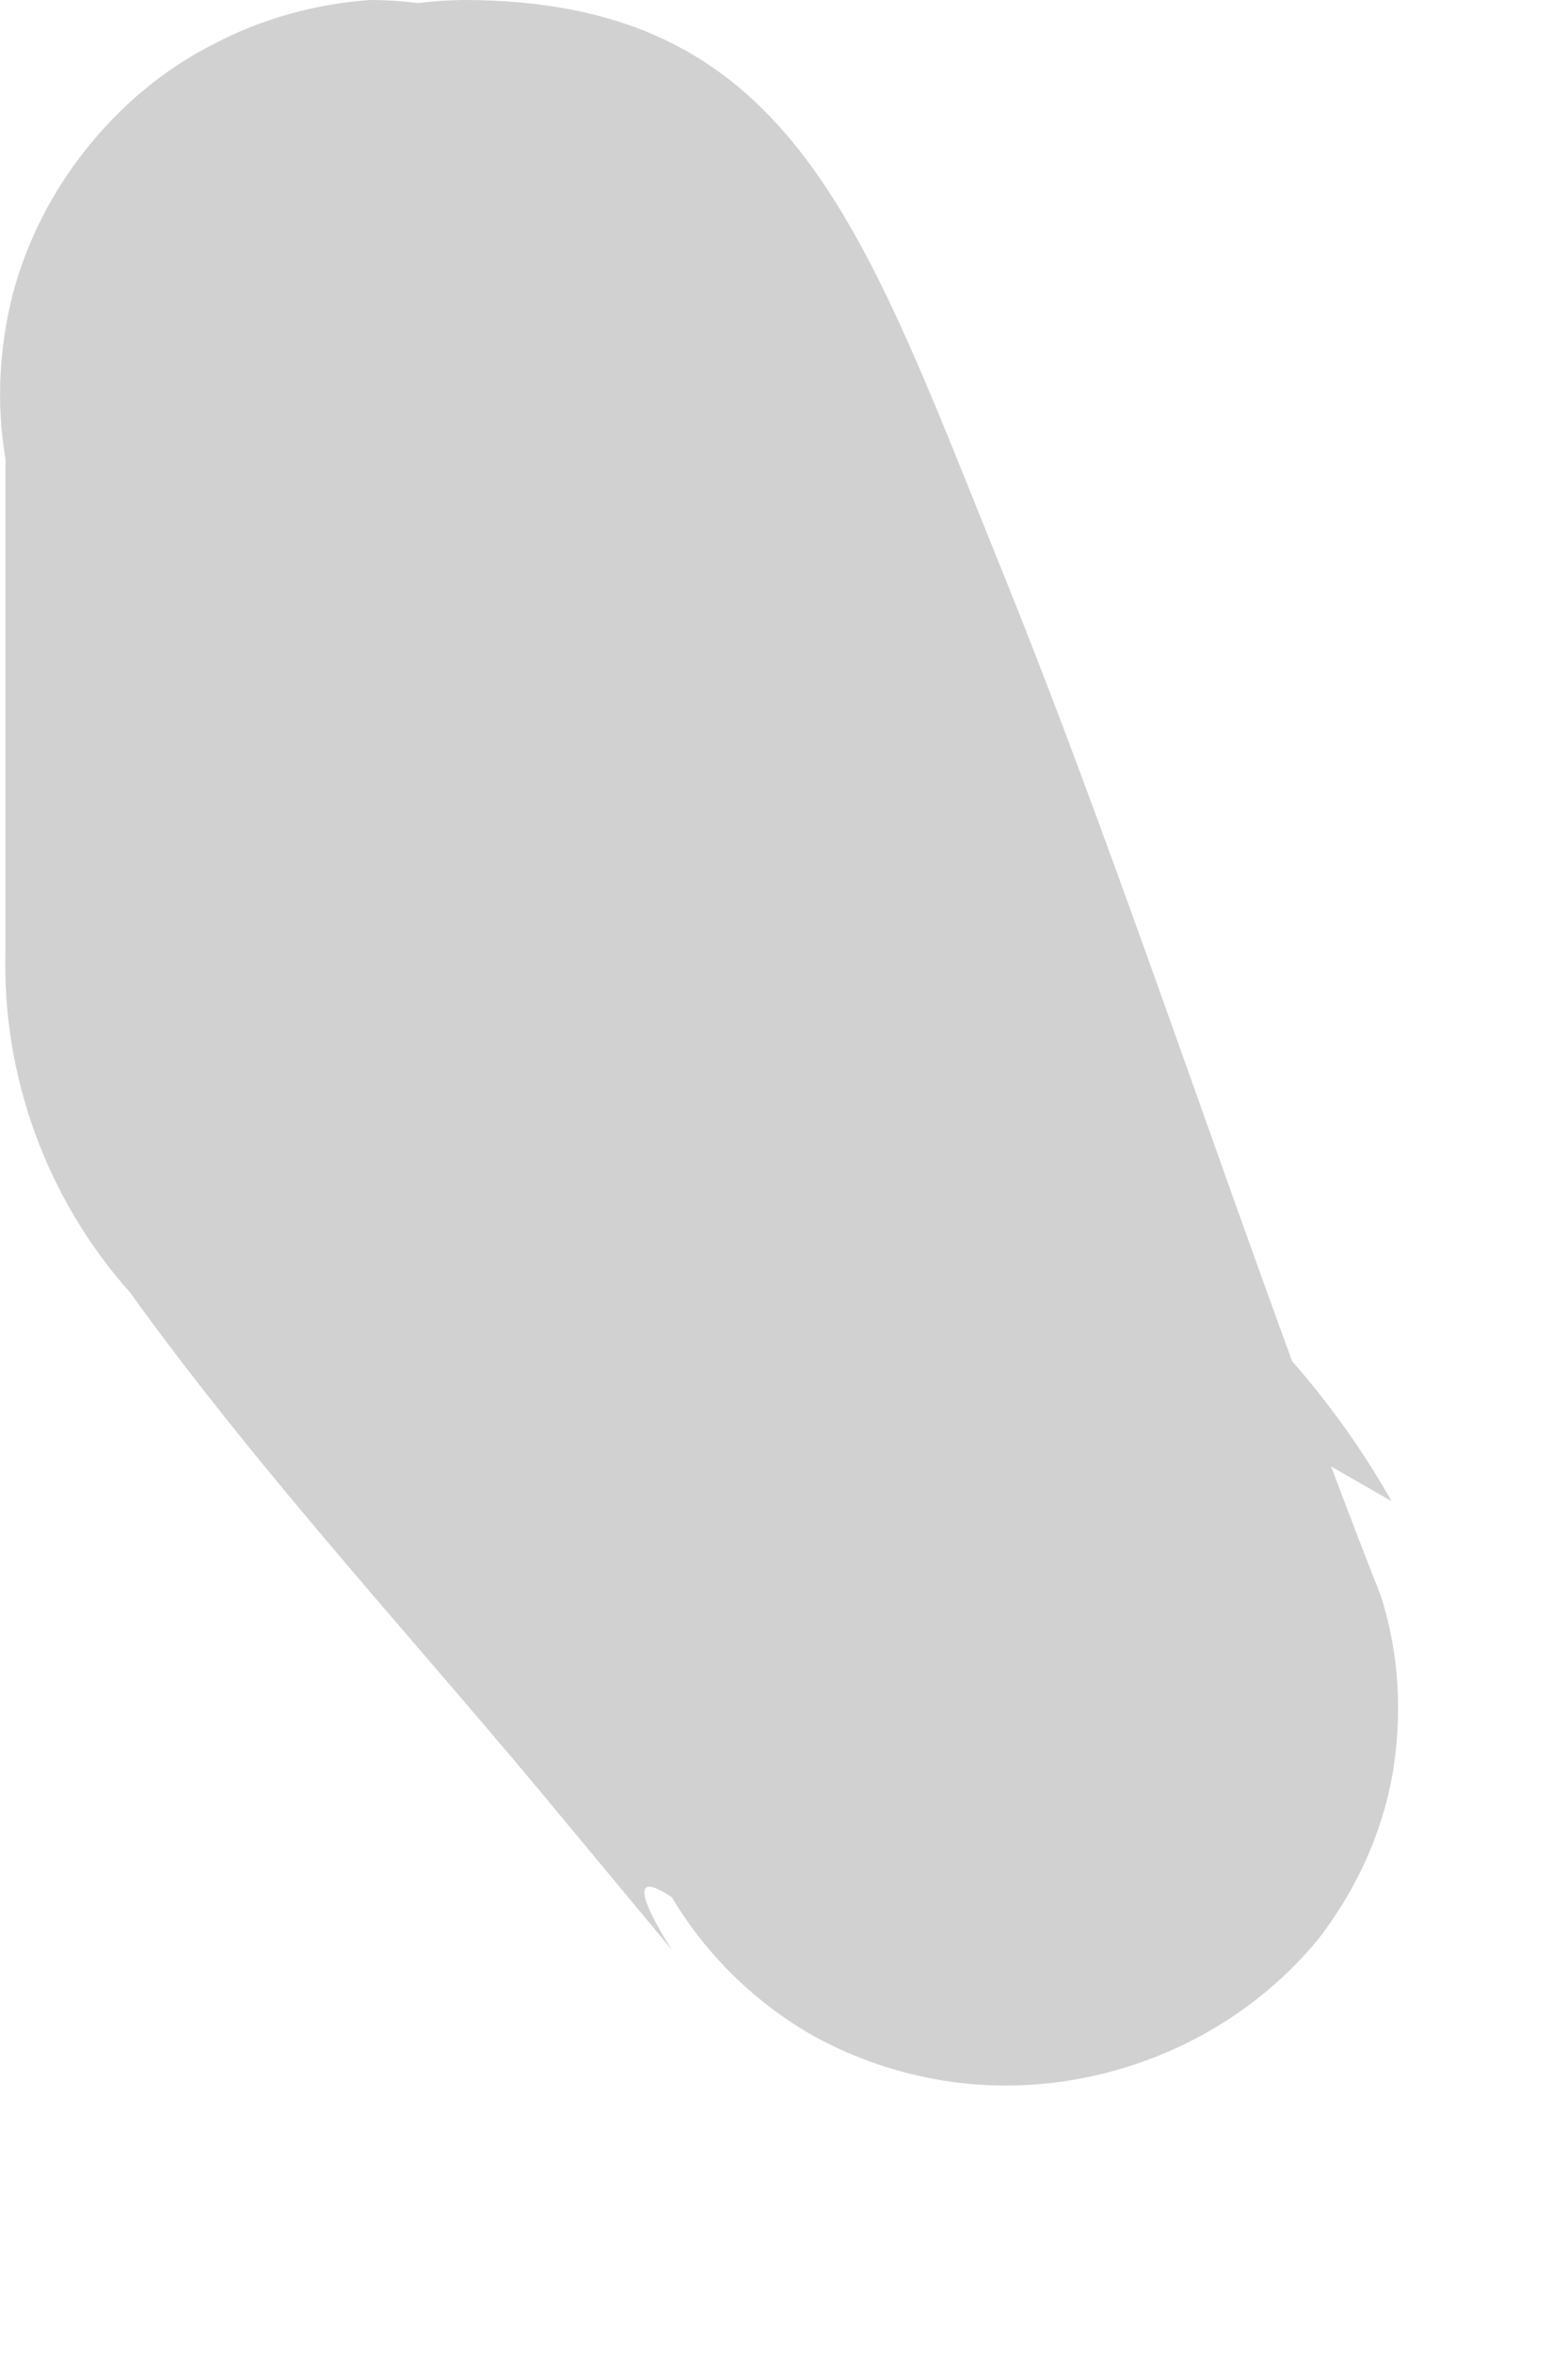 <?xml version="1.0" encoding="utf-8"?>
<svg xmlns="http://www.w3.org/2000/svg" fill="none" height="100%" overflow="visible" preserveAspectRatio="none" style="display: block;" viewBox="0 0 2 3" width="100%">
<path d="M0.007 0.585C0.007 0.798 0.007 1.01 0.007 1.21C0.002 1.371 0.059 1.528 0.166 1.648C0.339 1.888 0.538 2.1 0.724 2.326L0.857 2.486C0.857 2.486 0.778 2.366 0.857 2.419C0.901 2.493 0.964 2.554 1.038 2.596C1.113 2.637 1.197 2.659 1.283 2.659C1.359 2.659 1.434 2.642 1.503 2.61C1.572 2.578 1.633 2.531 1.681 2.473C1.729 2.411 1.762 2.34 1.776 2.263C1.789 2.187 1.785 2.108 1.761 2.034C1.588 1.595 1.442 1.13 1.269 0.705C1.097 0.279 1.004 0 0.591 0C0.514 0.001 0.437 0.019 0.366 0.051C0.295 0.083 0.232 0.129 0.179 0.186C0.093 0.282 0.042 0.403 0.033 0.532C0.032 0.598 0.044 0.665 0.069 0.726C0.095 0.788 0.132 0.844 0.179 0.891C0.274 0.982 0.4 1.034 0.532 1.034C0.663 1.034 0.79 0.982 0.884 0.891C0.884 0.891 0.751 0.984 0.804 0.891H0.684H0.552H0.432H0.312C0.312 0.891 0.193 0.771 0.246 0.891C0.299 1.01 0.153 0.758 0.246 0.811L0.326 0.984V0.864C0.525 1.329 0.671 1.821 0.857 2.3L1.336 1.662L1.775 1.914C1.719 1.815 1.647 1.725 1.562 1.648C1.485 1.545 1.4 1.447 1.309 1.356L1.057 1.05L0.964 0.944C1.083 1.09 0.964 1.024 0.964 0.944V1.063V1.196C0.964 1.196 0.964 1.05 0.964 0.997C0.964 0.944 0.964 0.665 0.964 0.492C0.964 0.427 0.951 0.363 0.926 0.304C0.901 0.244 0.865 0.19 0.82 0.144C0.774 0.098 0.72 0.062 0.66 0.037C0.6 0.013 0.536 0 0.472 0C0.402 0.005 0.333 0.024 0.271 0.057C0.208 0.089 0.154 0.135 0.11 0.19C0.066 0.245 0.034 0.308 0.016 0.376C-0.001 0.444 -0.005 0.515 0.007 0.585Z" fill="#D1D1D1" id="Vector"/>
</svg>